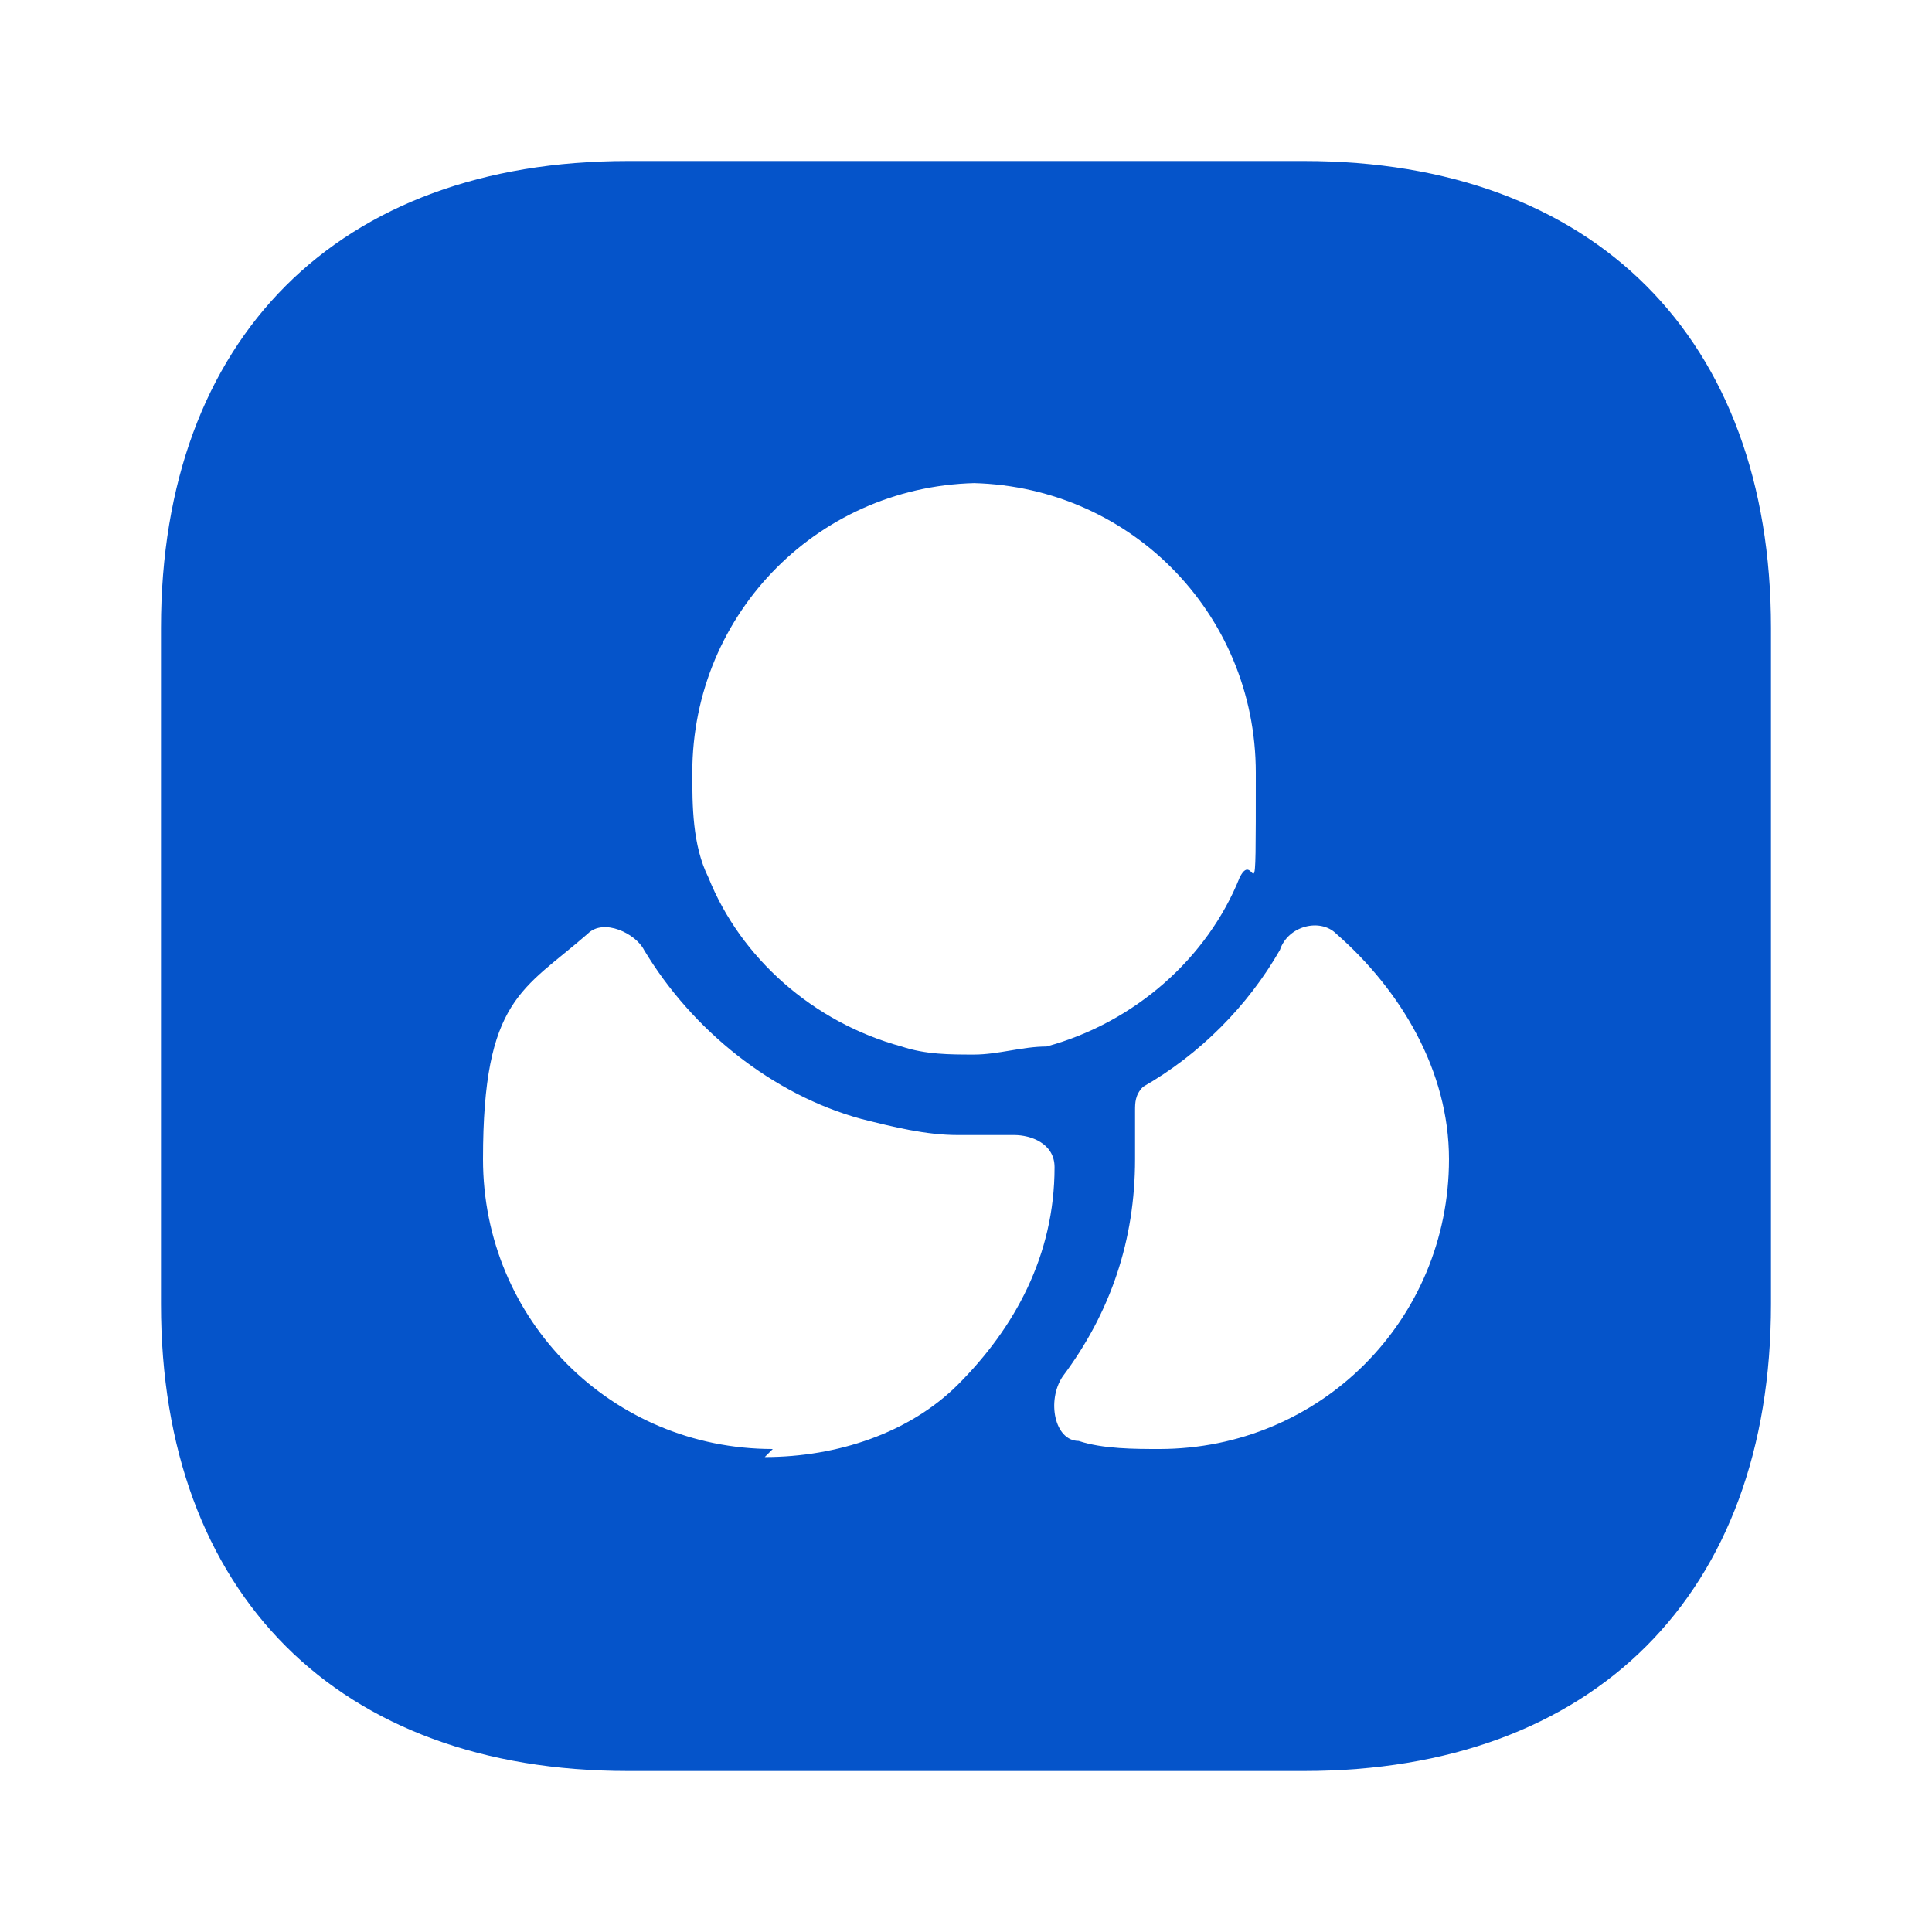 <?xml version="1.0" encoding="UTF-8"?> <svg xmlns="http://www.w3.org/2000/svg" id="_Слой_1" data-name="Слой 1" version="1.1" viewBox="0 0 24 24"><defs><style> .cls-1 { fill: #0554ca; stroke-width: 0px; } </style></defs><path class="cls-1" d="M16.2,2H7.8c-3.6,0-5.8,2.2-5.8,5.8v8.4c0,3.6,2.2,5.8,5.8,5.8h8.4c3.6,0,5.8-2.2,5.8-5.8V7.8c0-3.6-2.2-5.8-5.8-5.8ZM12,6c2,0,3.6,1.6,3.6,3.6s0,.9-.2,1.3c-.4,1-1.3,1.8-2.4,2.1-.3,0-.6.1-.9.1s-.6,0-.9-.1c-1.1-.3-2-1.1-2.4-2.1-.2-.4-.2-.9-.2-1.3,0-2,1.6-3.6,3.6-3.6ZM9.6,18c-2,0-3.6-1.6-3.6-3.6s.5-2.1,1.3-2.8c.2-.2.6,0,.7.2.6,1,1.6,1.8,2.7,2.1.4.1.8.2,1.2.2s.5,0,.7,0c.2,0,.5.1.5.4,0,1.1-.5,2-1.2,2.7-.6.6-1.5.9-2.4.9ZM14.4,18c-.3,0-.7,0-1-.1-.3,0-.4-.5-.2-.8.6-.8.9-1.7.9-2.7s0-.4,0-.6c0-.1,0-.2.1-.3.7-.4,1.3-1,1.7-1.7.1-.3.5-.4.7-.2.8.7,1.4,1.7,1.4,2.8,0,2-1.6,3.6-3.6,3.6Z"></path></svg> 